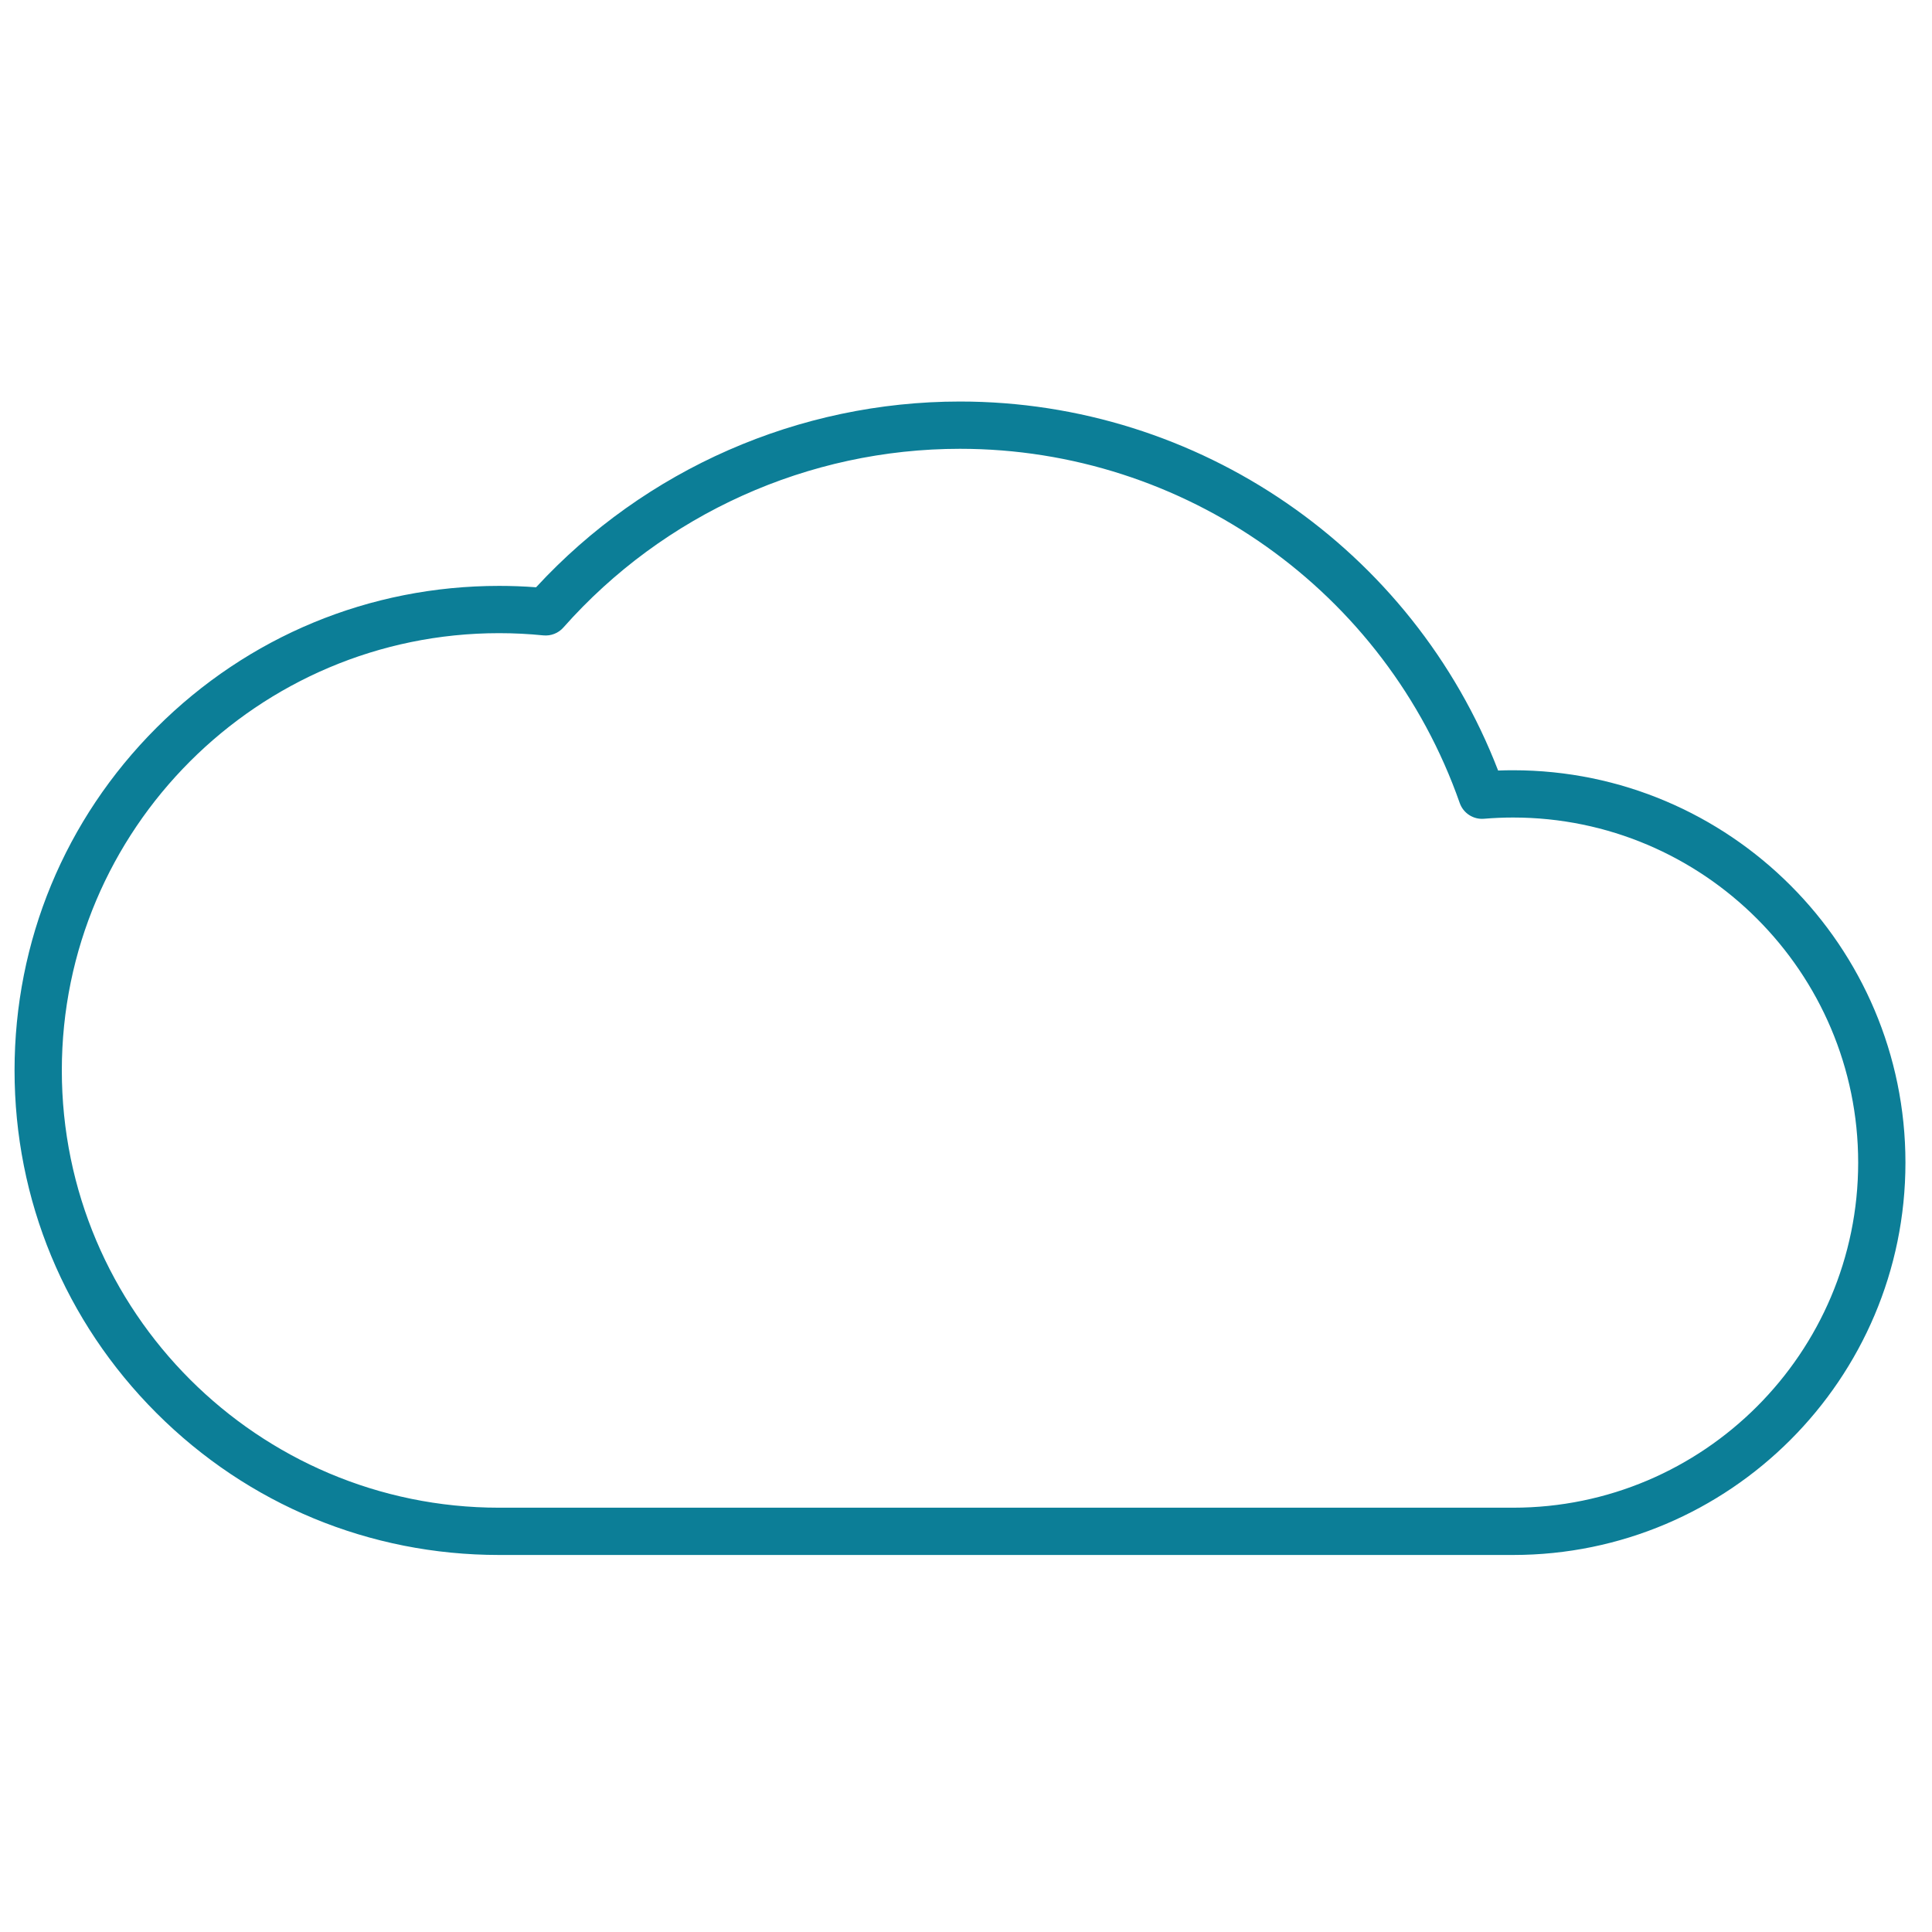 <?xml version="1.0" encoding="UTF-8"?> <svg xmlns="http://www.w3.org/2000/svg" width="47" height="47" viewBox="0 0 47 47" fill="none"><g clip-path="url(#clip0_247_1765)"><path d="M36.809 37.828H12.142C8.993 37.828 6.033 36.602 3.806 34.375C1.58 32.149 0.354 29.189 0.354 26.04C0.354 22.892 1.58 19.931 3.806 17.705C6.033 15.479 8.993 14.253 12.142 14.253C12.44 14.253 12.742 14.264 13.041 14.287C15.695 11.411 19.436 9.768 23.354 9.768C29.16 9.768 34.366 13.357 36.445 18.745C36.568 18.74 36.689 18.738 36.809 18.738C42.072 18.738 46.354 23.019 46.354 28.283C46.354 33.546 42.072 37.828 36.809 37.828ZM12.142 15.403C6.276 15.403 1.504 20.174 1.504 26.04C1.504 31.906 6.276 36.678 12.142 36.678H36.809C41.438 36.678 45.204 32.912 45.204 28.283C45.204 23.654 41.438 19.888 36.809 19.888C36.578 19.888 36.34 19.898 36.101 19.918C35.841 19.94 35.598 19.782 35.511 19.535C33.704 14.381 28.818 10.918 23.354 10.918C19.668 10.918 16.152 12.502 13.706 15.265C13.584 15.404 13.402 15.475 13.218 15.457C12.862 15.421 12.5 15.403 12.142 15.403Z" fill="#0C7E97"></path></g><defs><clipPath id="clip0_247_1765"><rect width="46" height="46" fill="white" transform="translate(0.354 0.797)"></rect></clipPath></defs></svg> 